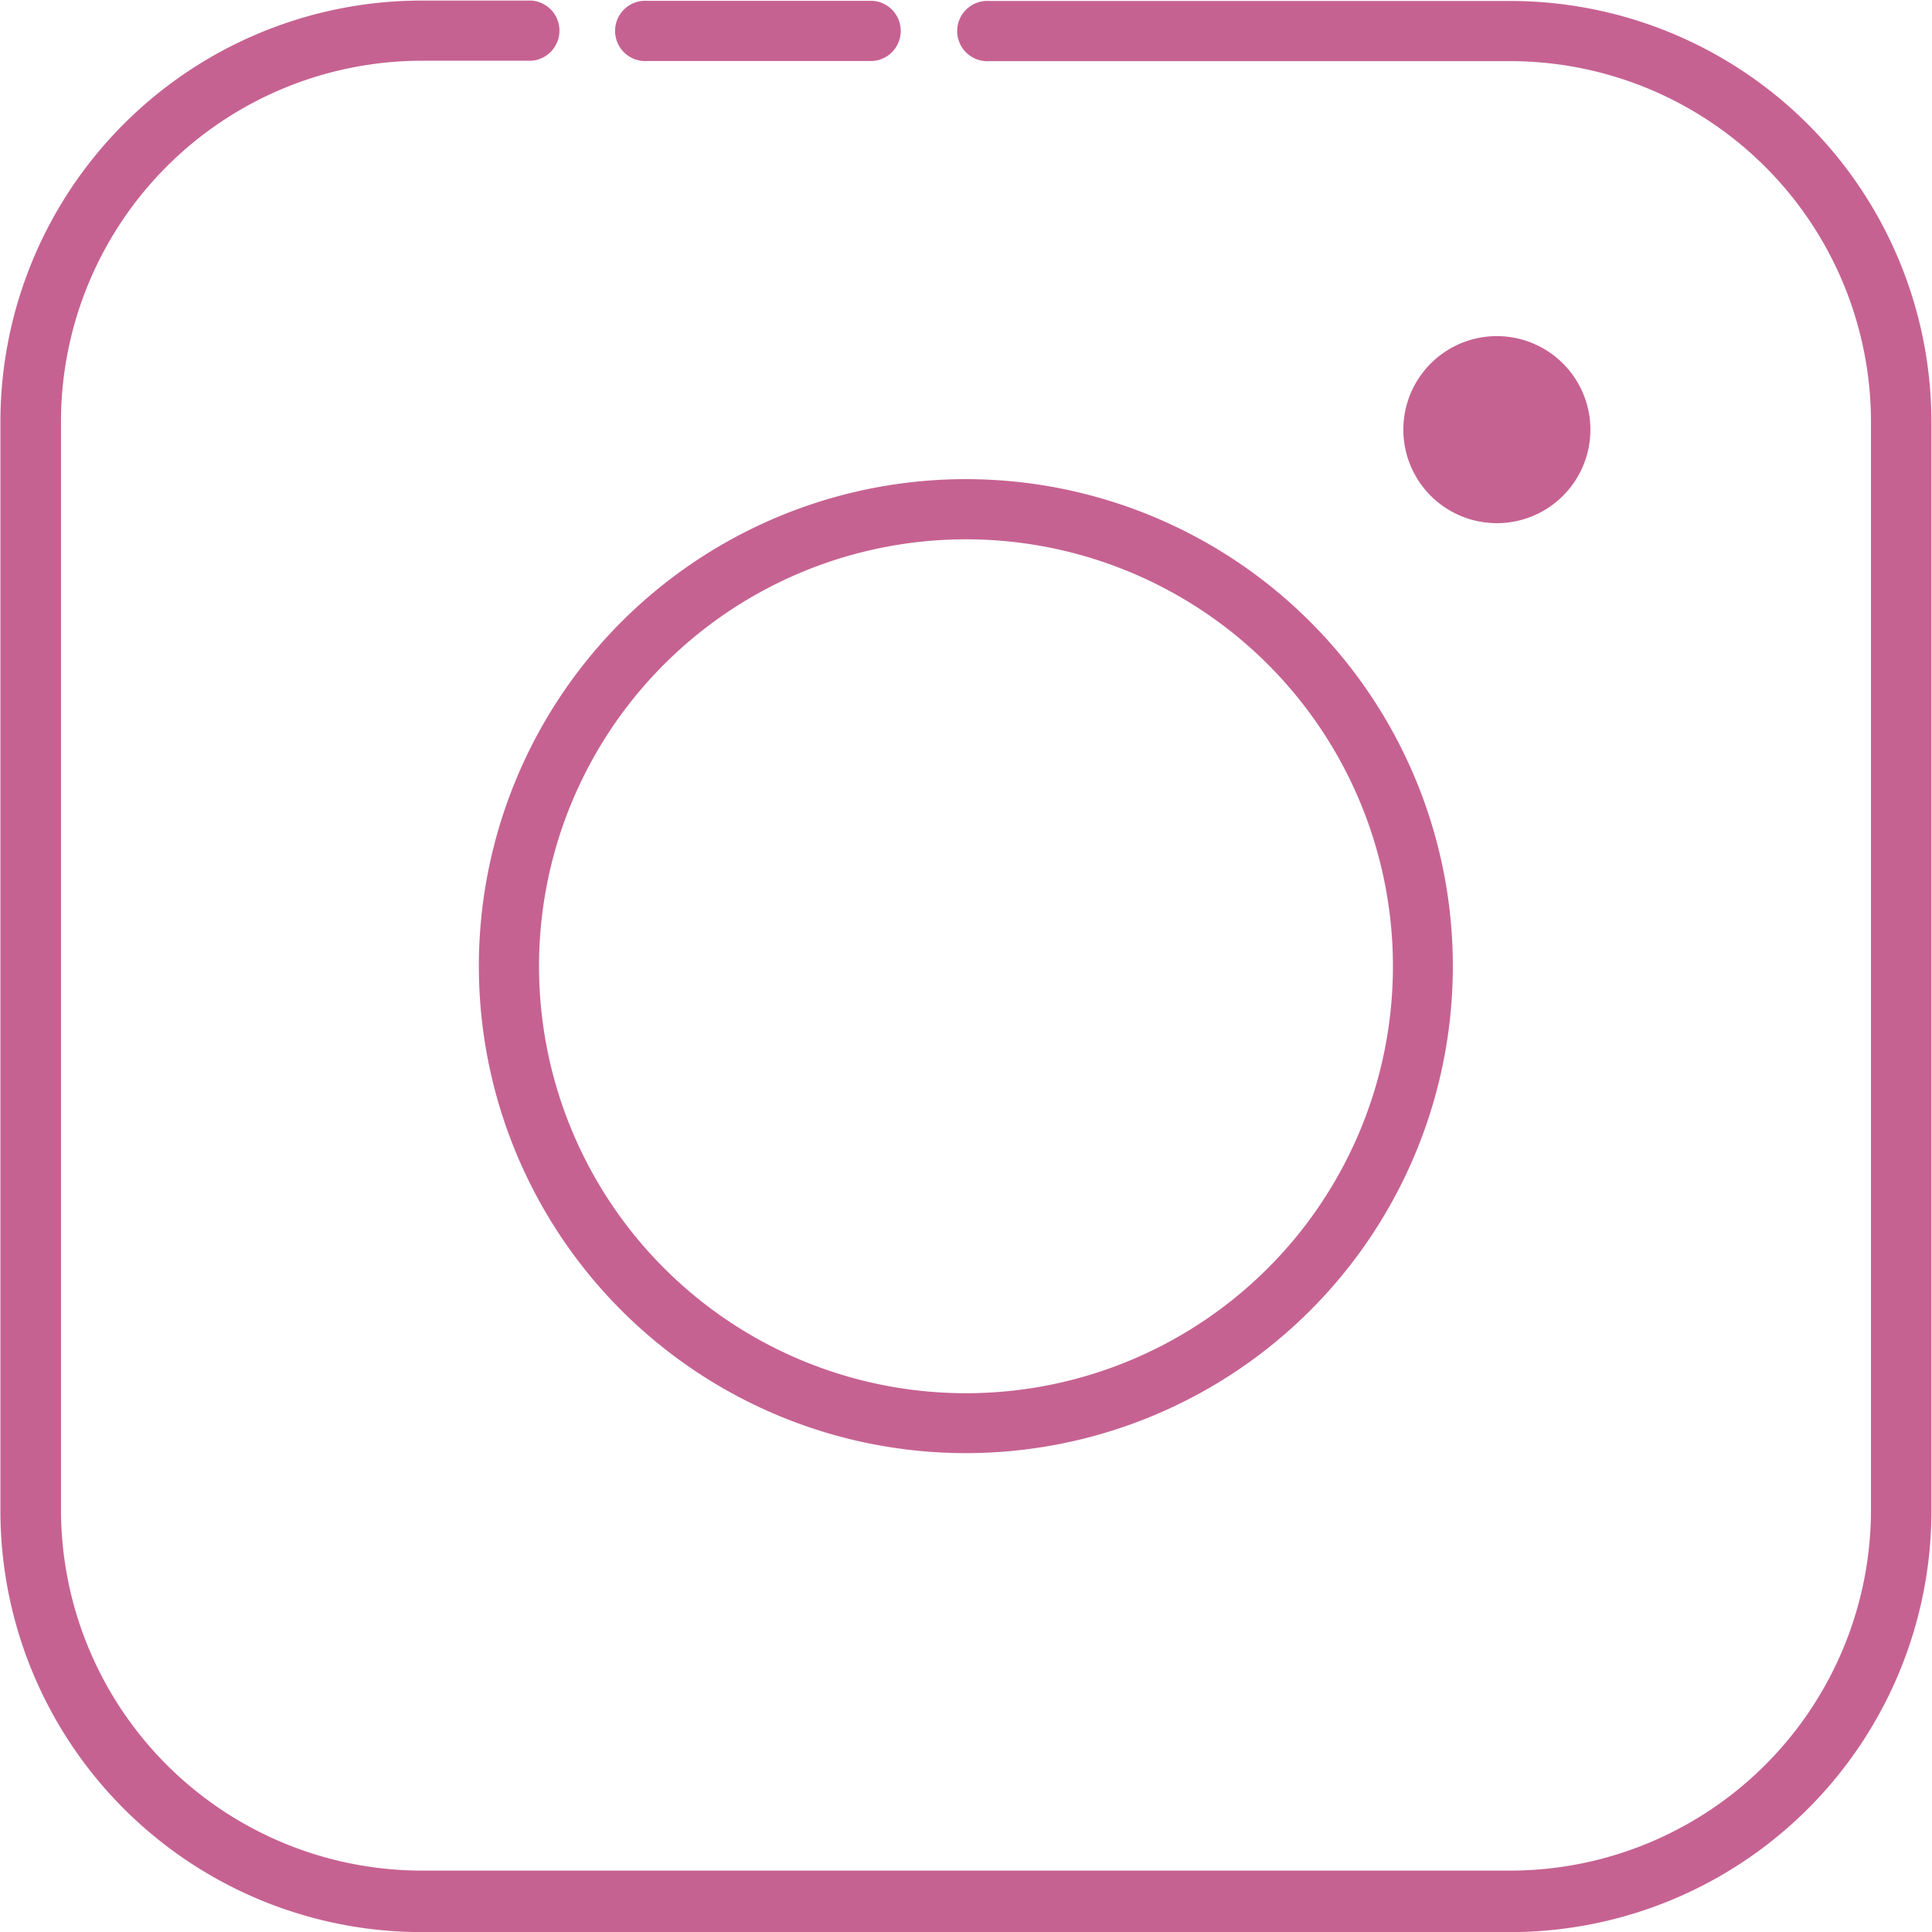 <?xml version="1.0" encoding="UTF-8" standalone="no"?><svg xmlns="http://www.w3.org/2000/svg" xmlns:xlink="http://www.w3.org/1999/xlink" class="icon" fill="#000000" height="741" preserveAspectRatio="xMidYMid meet" version="1" viewBox="141.2 139.2 741.0 741.4" width="741" zoomAndPan="magnify"><g id="change1_1"><path d="M720.742 880.64H302.643a161.69 161.69 0 0 1-161.485-161.485V300.902a161.69 161.69 0 0 1 161.485-161.485h42.24a11.571 11.571 0 0 1 0 23.091h-42.24a138.547 138.547 0 0 0-138.24 138.24v418.048a138.547 138.547 0 0 0 138.24 138.24h418.099a138.496 138.496 0 0 0 138.24-138.24V300.902a138.496 138.496 0 0 0-138.24-138.24h-200.09a11.571 11.571 0 1 1 0-23.091h200.09a161.69 161.69 0 0 1 161.434 161.331v418.048A161.69 161.69 0 0 1 720.742 880.64z" fill="#c66292"/></g><g id="change1_2"><path d="M475.853 162.611H389.376a11.571 11.571 0 1 1 0-23.091h86.477a11.571 11.571 0 0 1 0 23.091zM511.693 346.163a163.84 163.84 0 1 1-163.84 163.84 163.84 163.84 0 0 1 163.84-163.84m0-23.091a186.88 186.88 0 1 0 186.829 186.88 186.88 186.88 0 0 0-186.829-186.88z" fill="#c66292"/></g><g id="change1_3"><path d="M715.418 304.077m-35.891 0a35.891 35.891 0 1 0 71.782 0 35.891 35.891 0 1 0-71.782 0Z" fill="#c66292"/></g></svg>